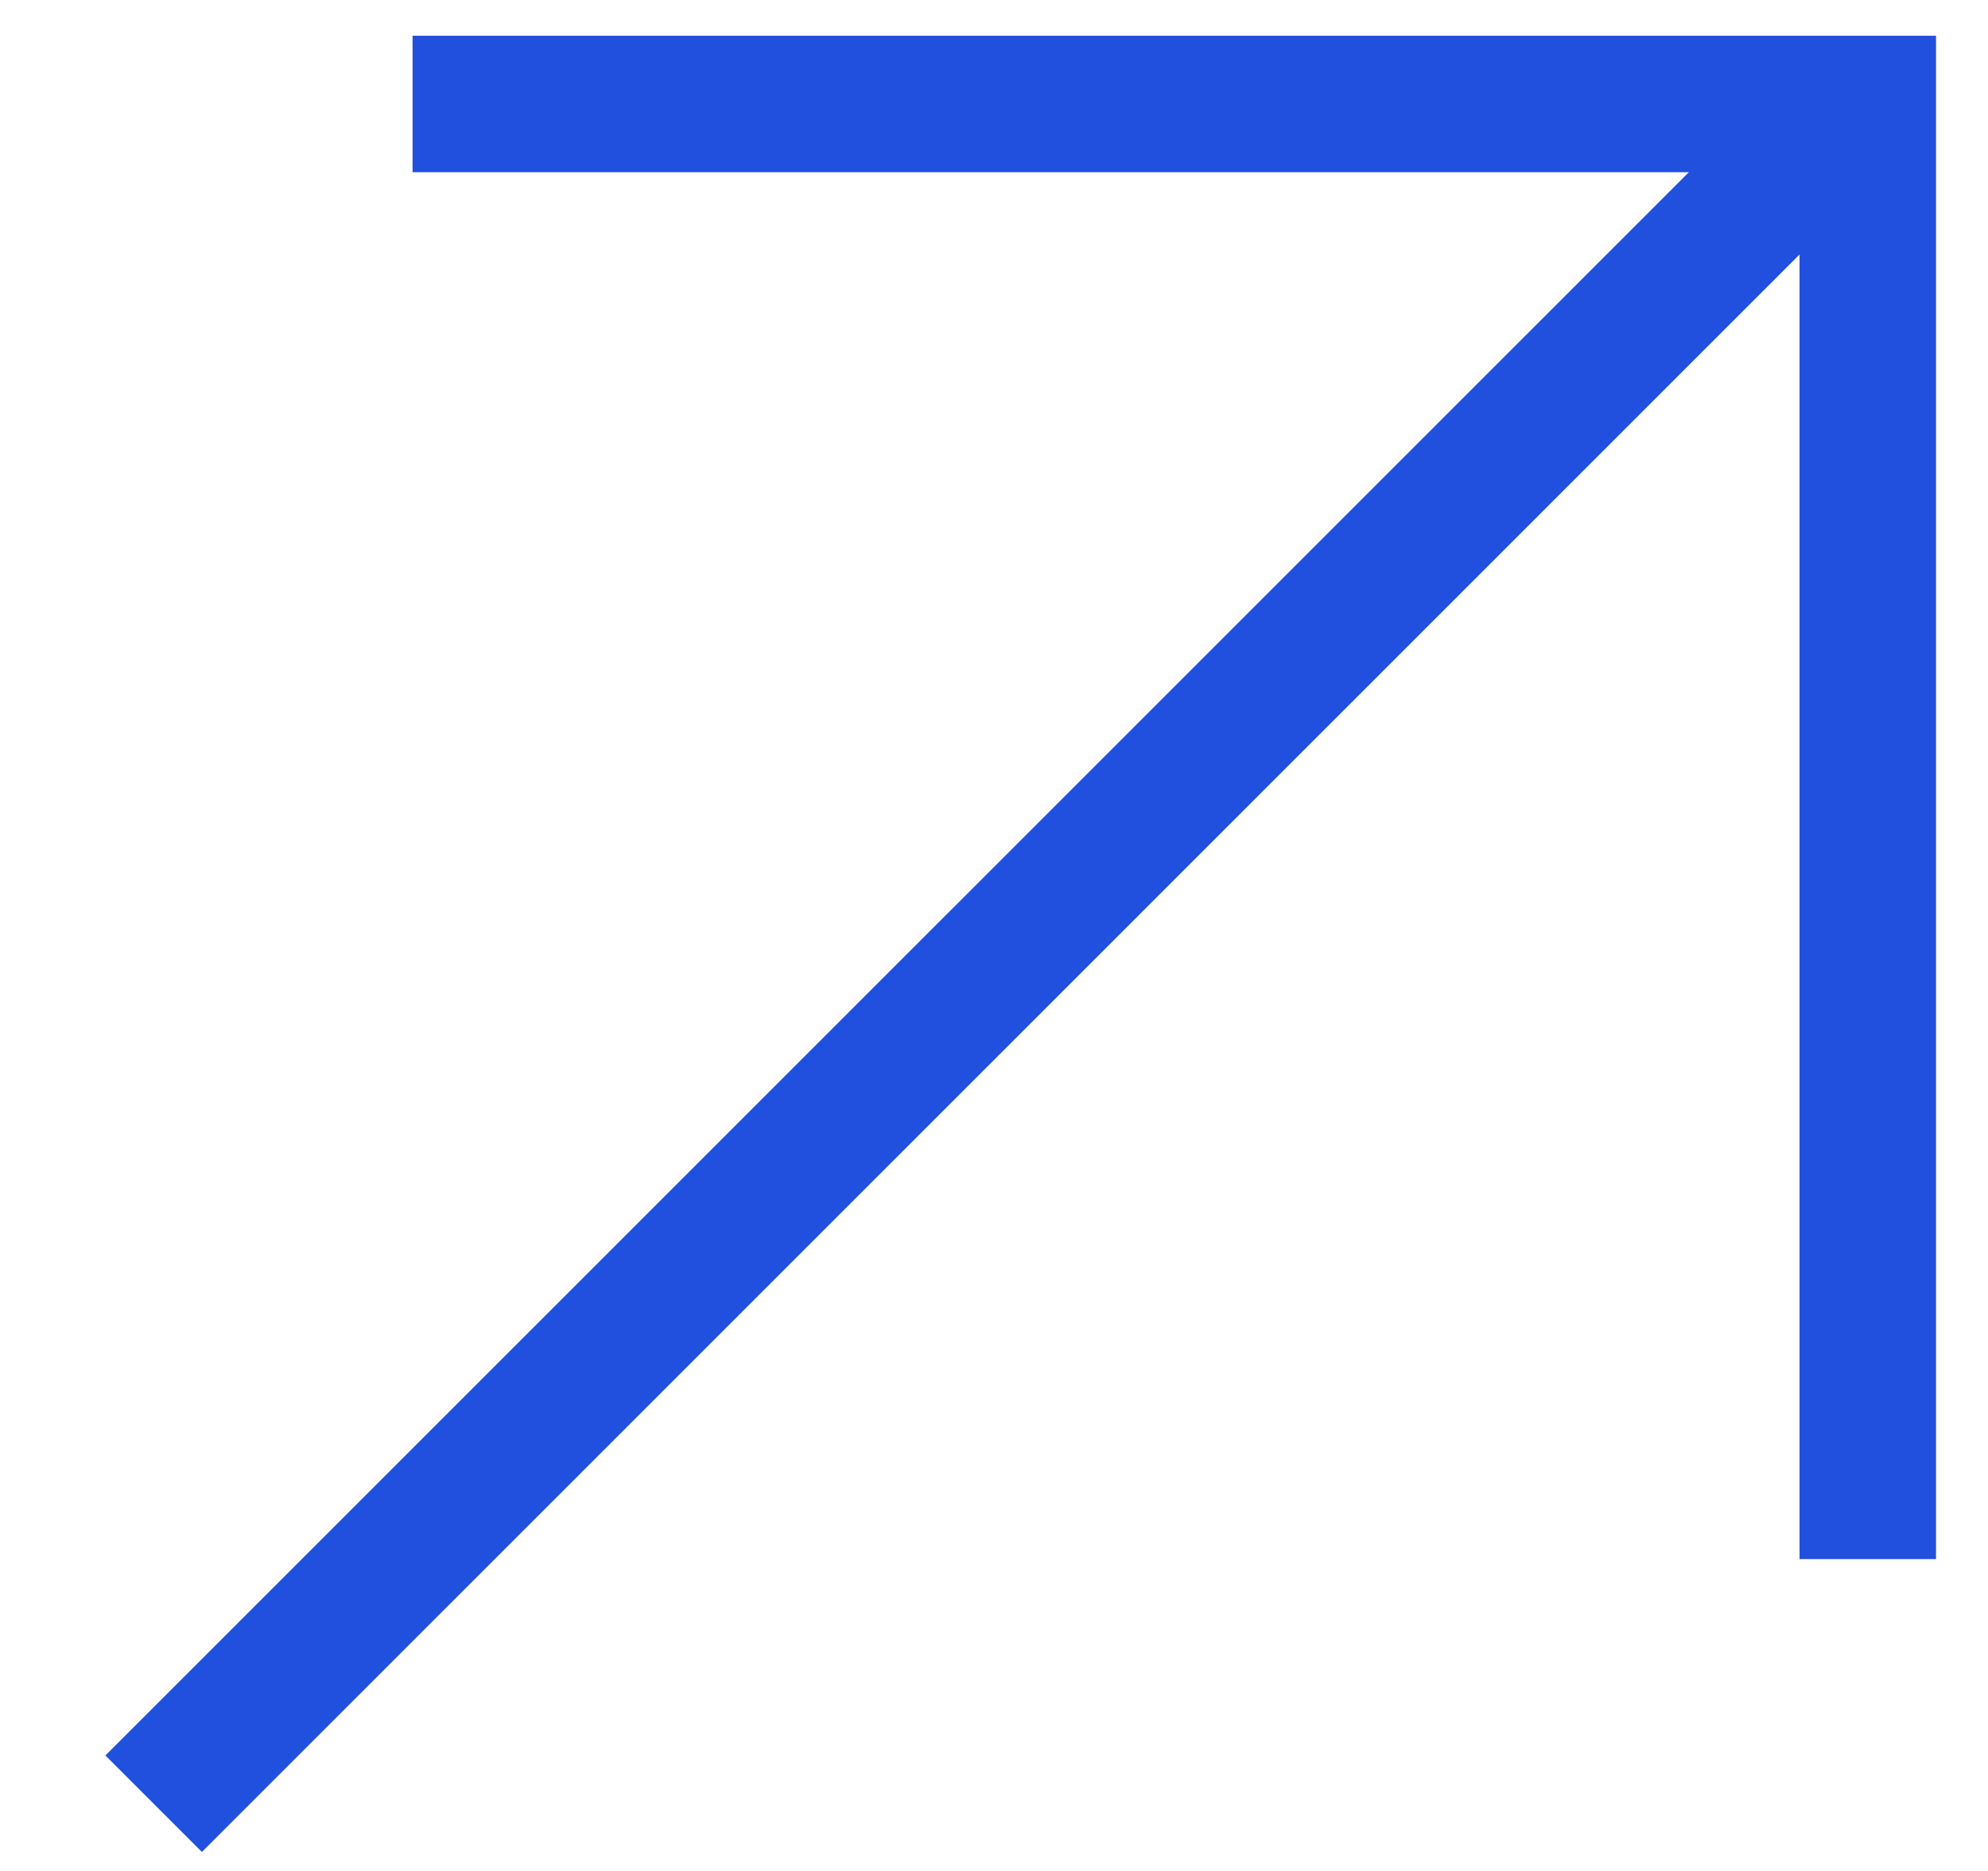 <?xml version="1.0" encoding="UTF-8"?> <svg xmlns="http://www.w3.org/2000/svg" width="17" height="16" viewBox="0 0 17 16" fill="none"> <path d="M3.528 0.889L15.972 0.889V13.333" stroke="#2050DD" stroke-width="1.167"></path> <path d="M15.537 1.203L1.314 15.425" stroke="#2050DD" stroke-width="1.167"></path> </svg> 